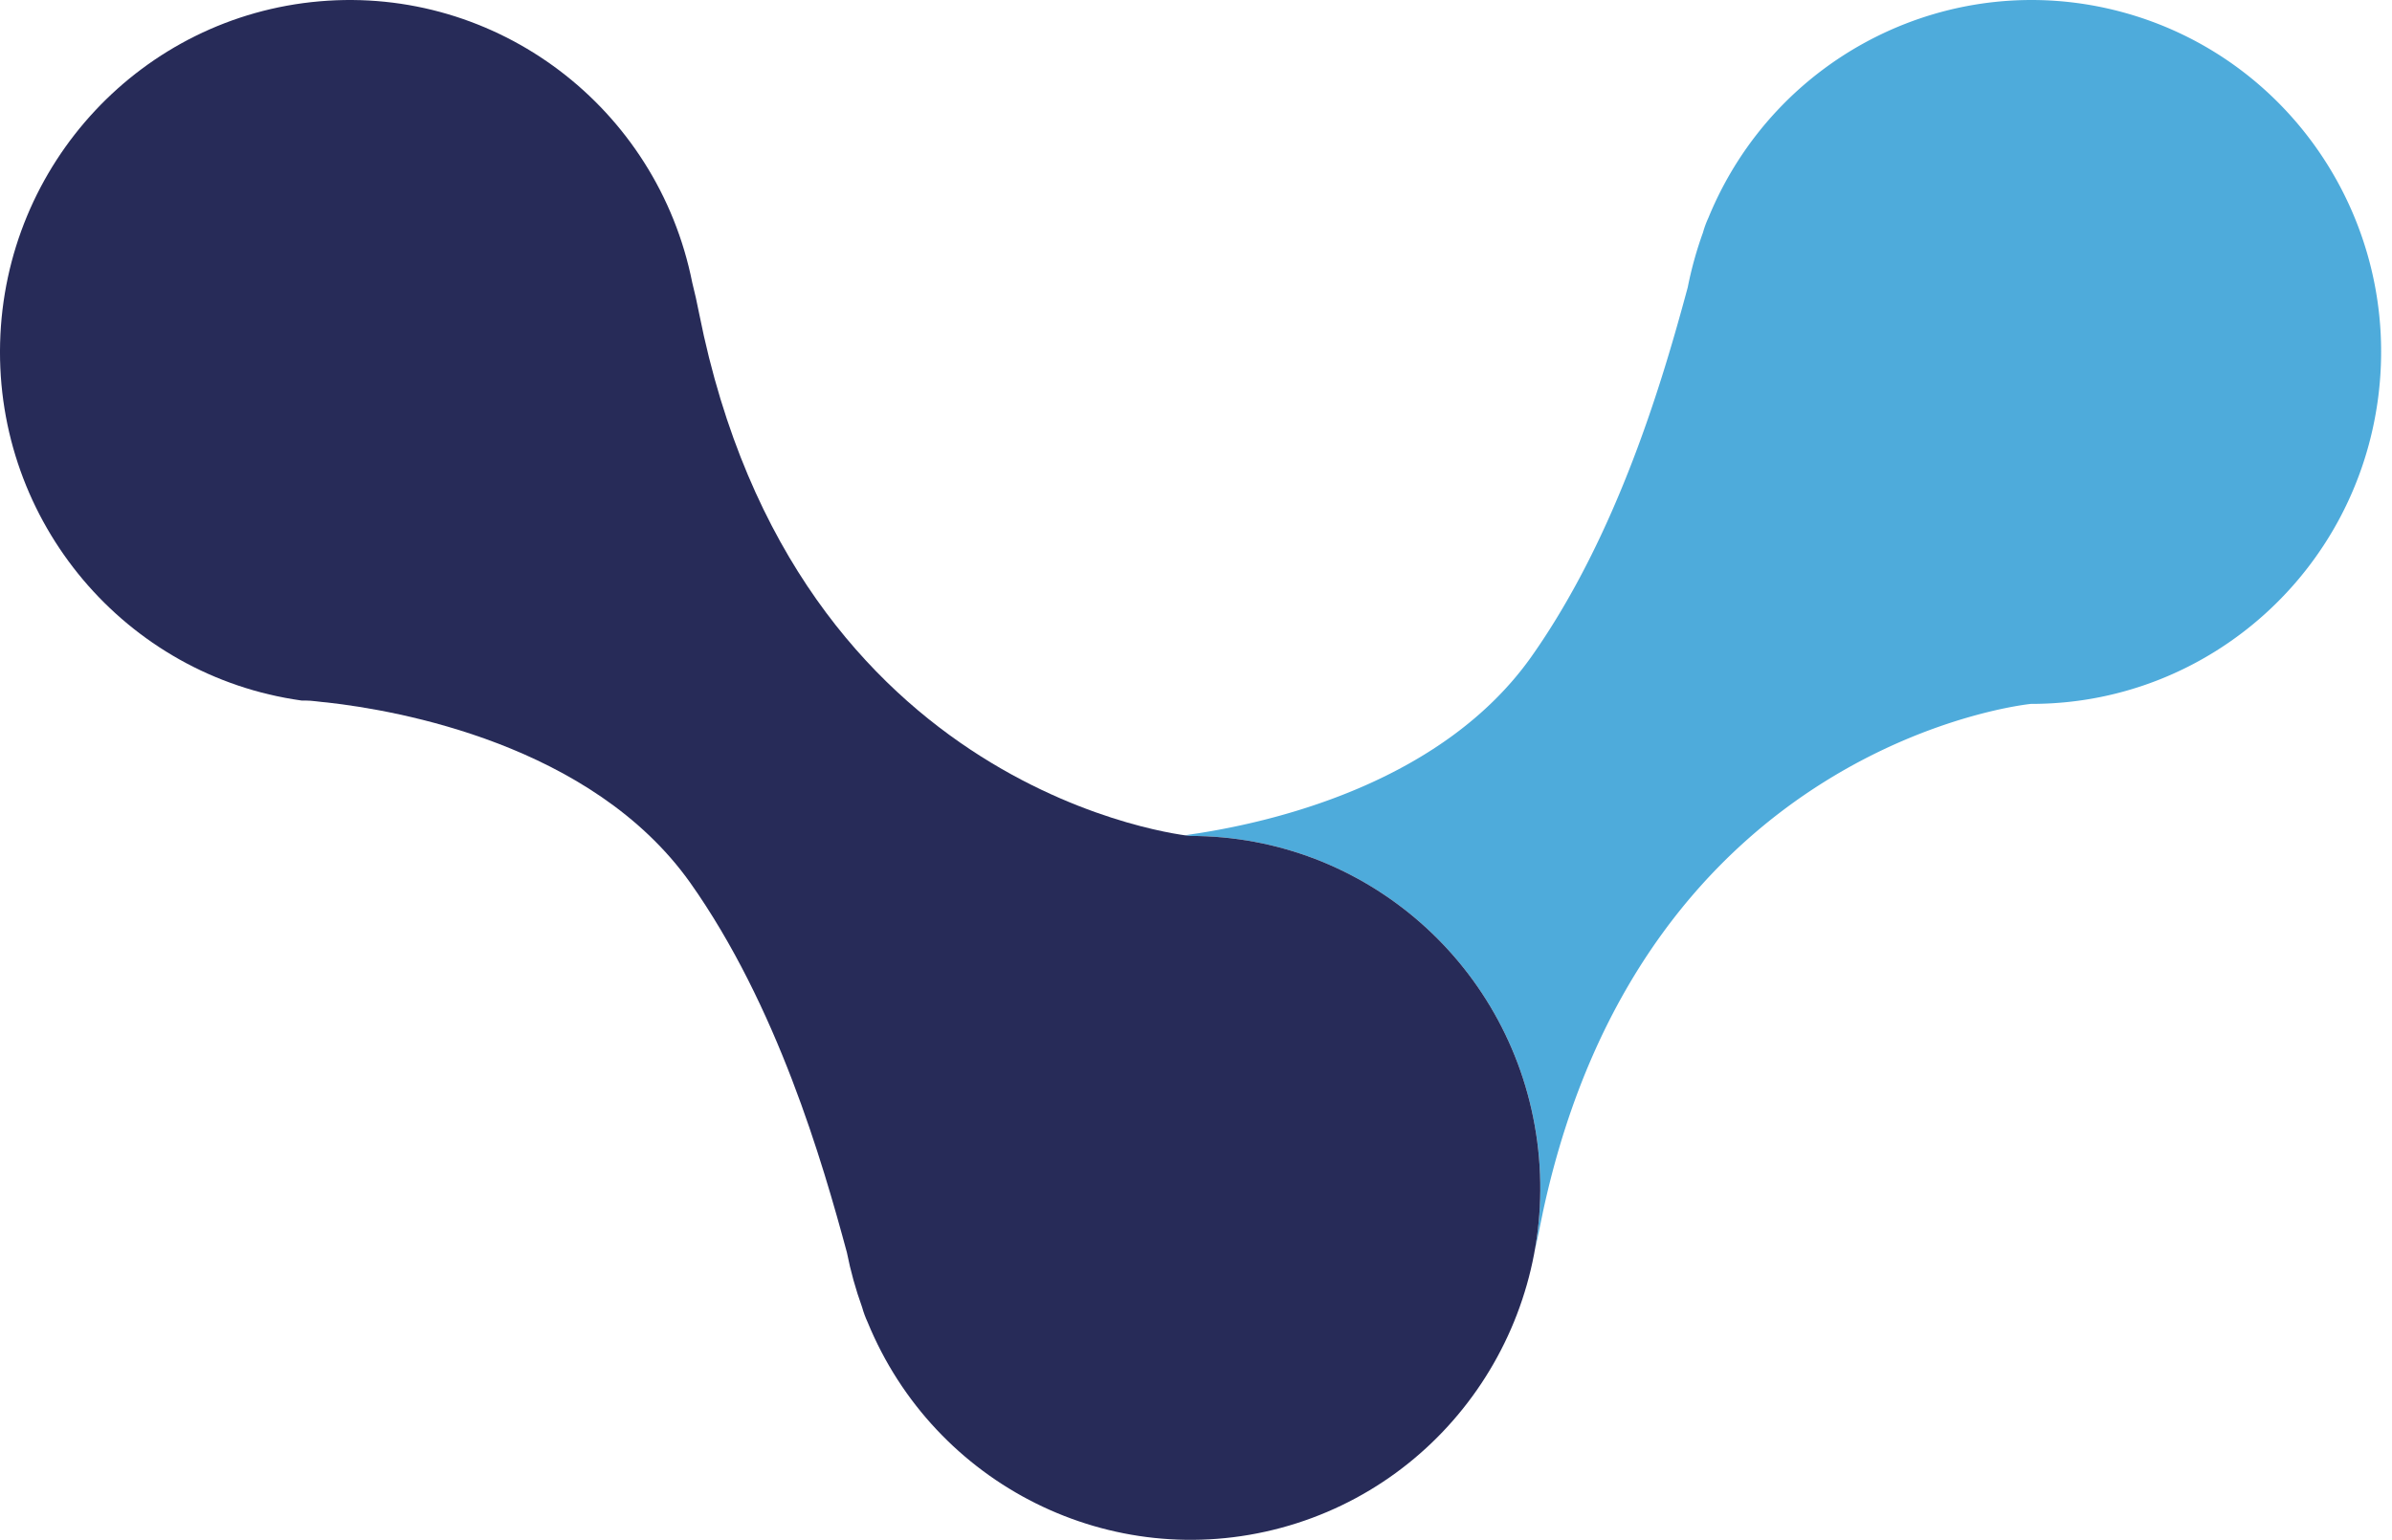 <svg width="132" height="85" viewBox="0 0 132 85" xmlns="http://www.w3.org/2000/svg"><path d="M117.093.663c9.36 2.52 15.41 11.641 14.139 21.314-1.256 9.557-9.275 16.723-18.811 16.875l-.346.003s-21.347 2.074-26.929 28.042l-.164.795a34.77 34.77 0 0 1-.284 1.317c.344-1.933.402-3.947.134-5.986-1.256-9.557-9.275-16.723-18.811-16.875l-.346-.003s-.104-.01-.3-.038l.74-.109c4.685-.734 13.578-2.98 18.367-9.713 4.812-6.8 7.304-15.415 8.654-20.423.204-1.028.484-2.038.84-3.023.078-.28.178-.553.3-.816 3.695-9.02 13.457-13.881 22.817-11.36z" fill="#4EABDB"/><path d="M65.675 46.145s-21.78-2.116-27.093-28.837c-.12-.604-.24-1.158-.38-1.702C36.272 5.91 27.414-.778 17.632.073 7.846.923.26 9.04.006 18.926c-.254 9.886 6.908 18.386 16.635 19.743h.2c.4 0 .82.08 1.23.11 3.862.434 14.577 2.298 20.01 9.936 4.812 6.8 7.304 15.415 8.654 20.423.204 1.028.484 2.038.84 3.023.078.28.178.553.3.816 3.695 9.02 13.457 13.881 22.817 11.36 9.36-2.52 15.41-11.641 14.139-21.314-1.271-9.673-9.469-16.895-19.157-16.878z" fill="#272B58"/></svg>